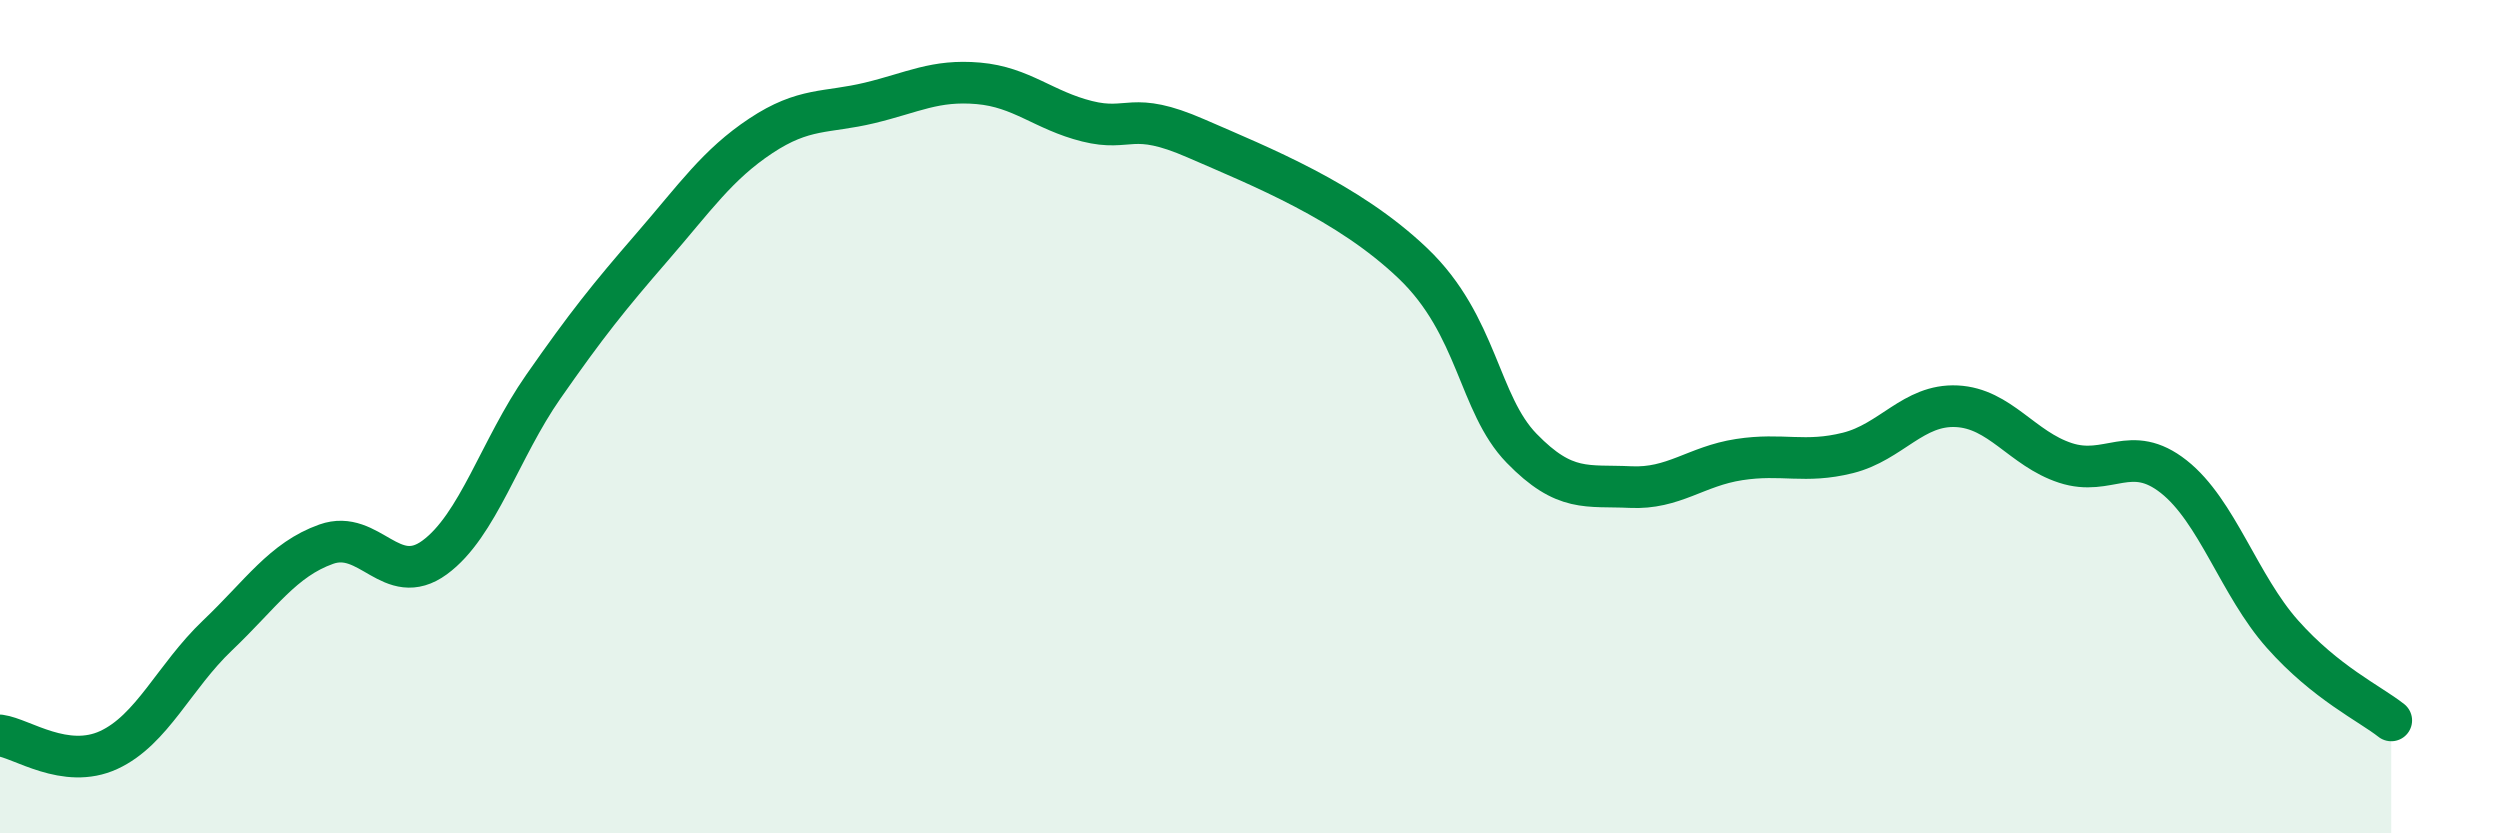 
    <svg width="60" height="20" viewBox="0 0 60 20" xmlns="http://www.w3.org/2000/svg">
      <path
        d="M 0,17.65 C 0.52,17.72 1.57,18.48 2.61,18 C 3.65,17.52 4.18,16.24 5.22,15.25 C 6.26,14.26 6.79,13.43 7.83,13.06 C 8.87,12.69 9.39,14.14 10.43,13.38 C 11.47,12.62 12,10.77 13.04,9.28 C 14.08,7.79 14.61,7.13 15.65,5.93 C 16.69,4.73 17.22,3.95 18.26,3.26 C 19.3,2.57 19.83,2.72 20.87,2.47 C 21.91,2.22 22.44,1.91 23.48,2 C 24.52,2.09 25.05,2.65 26.09,2.91 C 27.13,3.17 27.14,2.64 28.7,3.32 C 30.26,4 32.35,4.83 33.91,6.32 C 35.47,7.81 35.48,9.69 36.52,10.76 C 37.56,11.83 38.09,11.64 39.13,11.69 C 40.17,11.74 40.7,11.19 41.74,11.03 C 42.78,10.87 43.31,11.13 44.35,10.87 C 45.39,10.61 45.92,9.7 46.96,9.75 C 48,9.8 48.53,10.77 49.57,11.11 C 50.61,11.45 51.13,10.62 52.17,11.44 C 53.21,12.26 53.74,14.05 54.78,15.22 C 55.82,16.39 56.87,16.88 57.39,17.29L57.39 20L0 20Z"
        fill="#008740"
        opacity="0.1"
        stroke-linecap="round"
        stroke-linejoin="round"
      />
      <path
        d="M 0,17.65 C 0.52,17.72 1.57,18.48 2.61,18 C 3.65,17.52 4.18,16.24 5.22,15.25 C 6.26,14.26 6.79,13.43 7.83,13.06 C 8.87,12.69 9.39,14.14 10.43,13.38 C 11.47,12.62 12,10.77 13.04,9.28 C 14.08,7.79 14.61,7.13 15.65,5.93 C 16.69,4.73 17.22,3.95 18.26,3.26 C 19.3,2.57 19.83,2.72 20.87,2.47 C 21.91,2.22 22.44,1.91 23.48,2 C 24.52,2.09 25.05,2.65 26.09,2.91 C 27.13,3.17 27.14,2.64 28.7,3.32 C 30.26,4 32.35,4.83 33.91,6.32 C 35.47,7.81 35.48,9.69 36.52,10.76 C 37.56,11.83 38.09,11.64 39.13,11.69 C 40.17,11.74 40.7,11.19 41.74,11.03 C 42.78,10.87 43.31,11.13 44.35,10.87 C 45.39,10.61 45.92,9.7 46.96,9.75 C 48,9.8 48.53,10.77 49.57,11.11 C 50.61,11.45 51.13,10.62 52.17,11.44 C 53.21,12.26 53.74,14.05 54.78,15.22 C 55.82,16.39 56.87,16.88 57.39,17.29"
        stroke="#008740"
        stroke-width="1"
        fill="none"
        stroke-linecap="round"
        stroke-linejoin="round"
      />
    </svg>
  